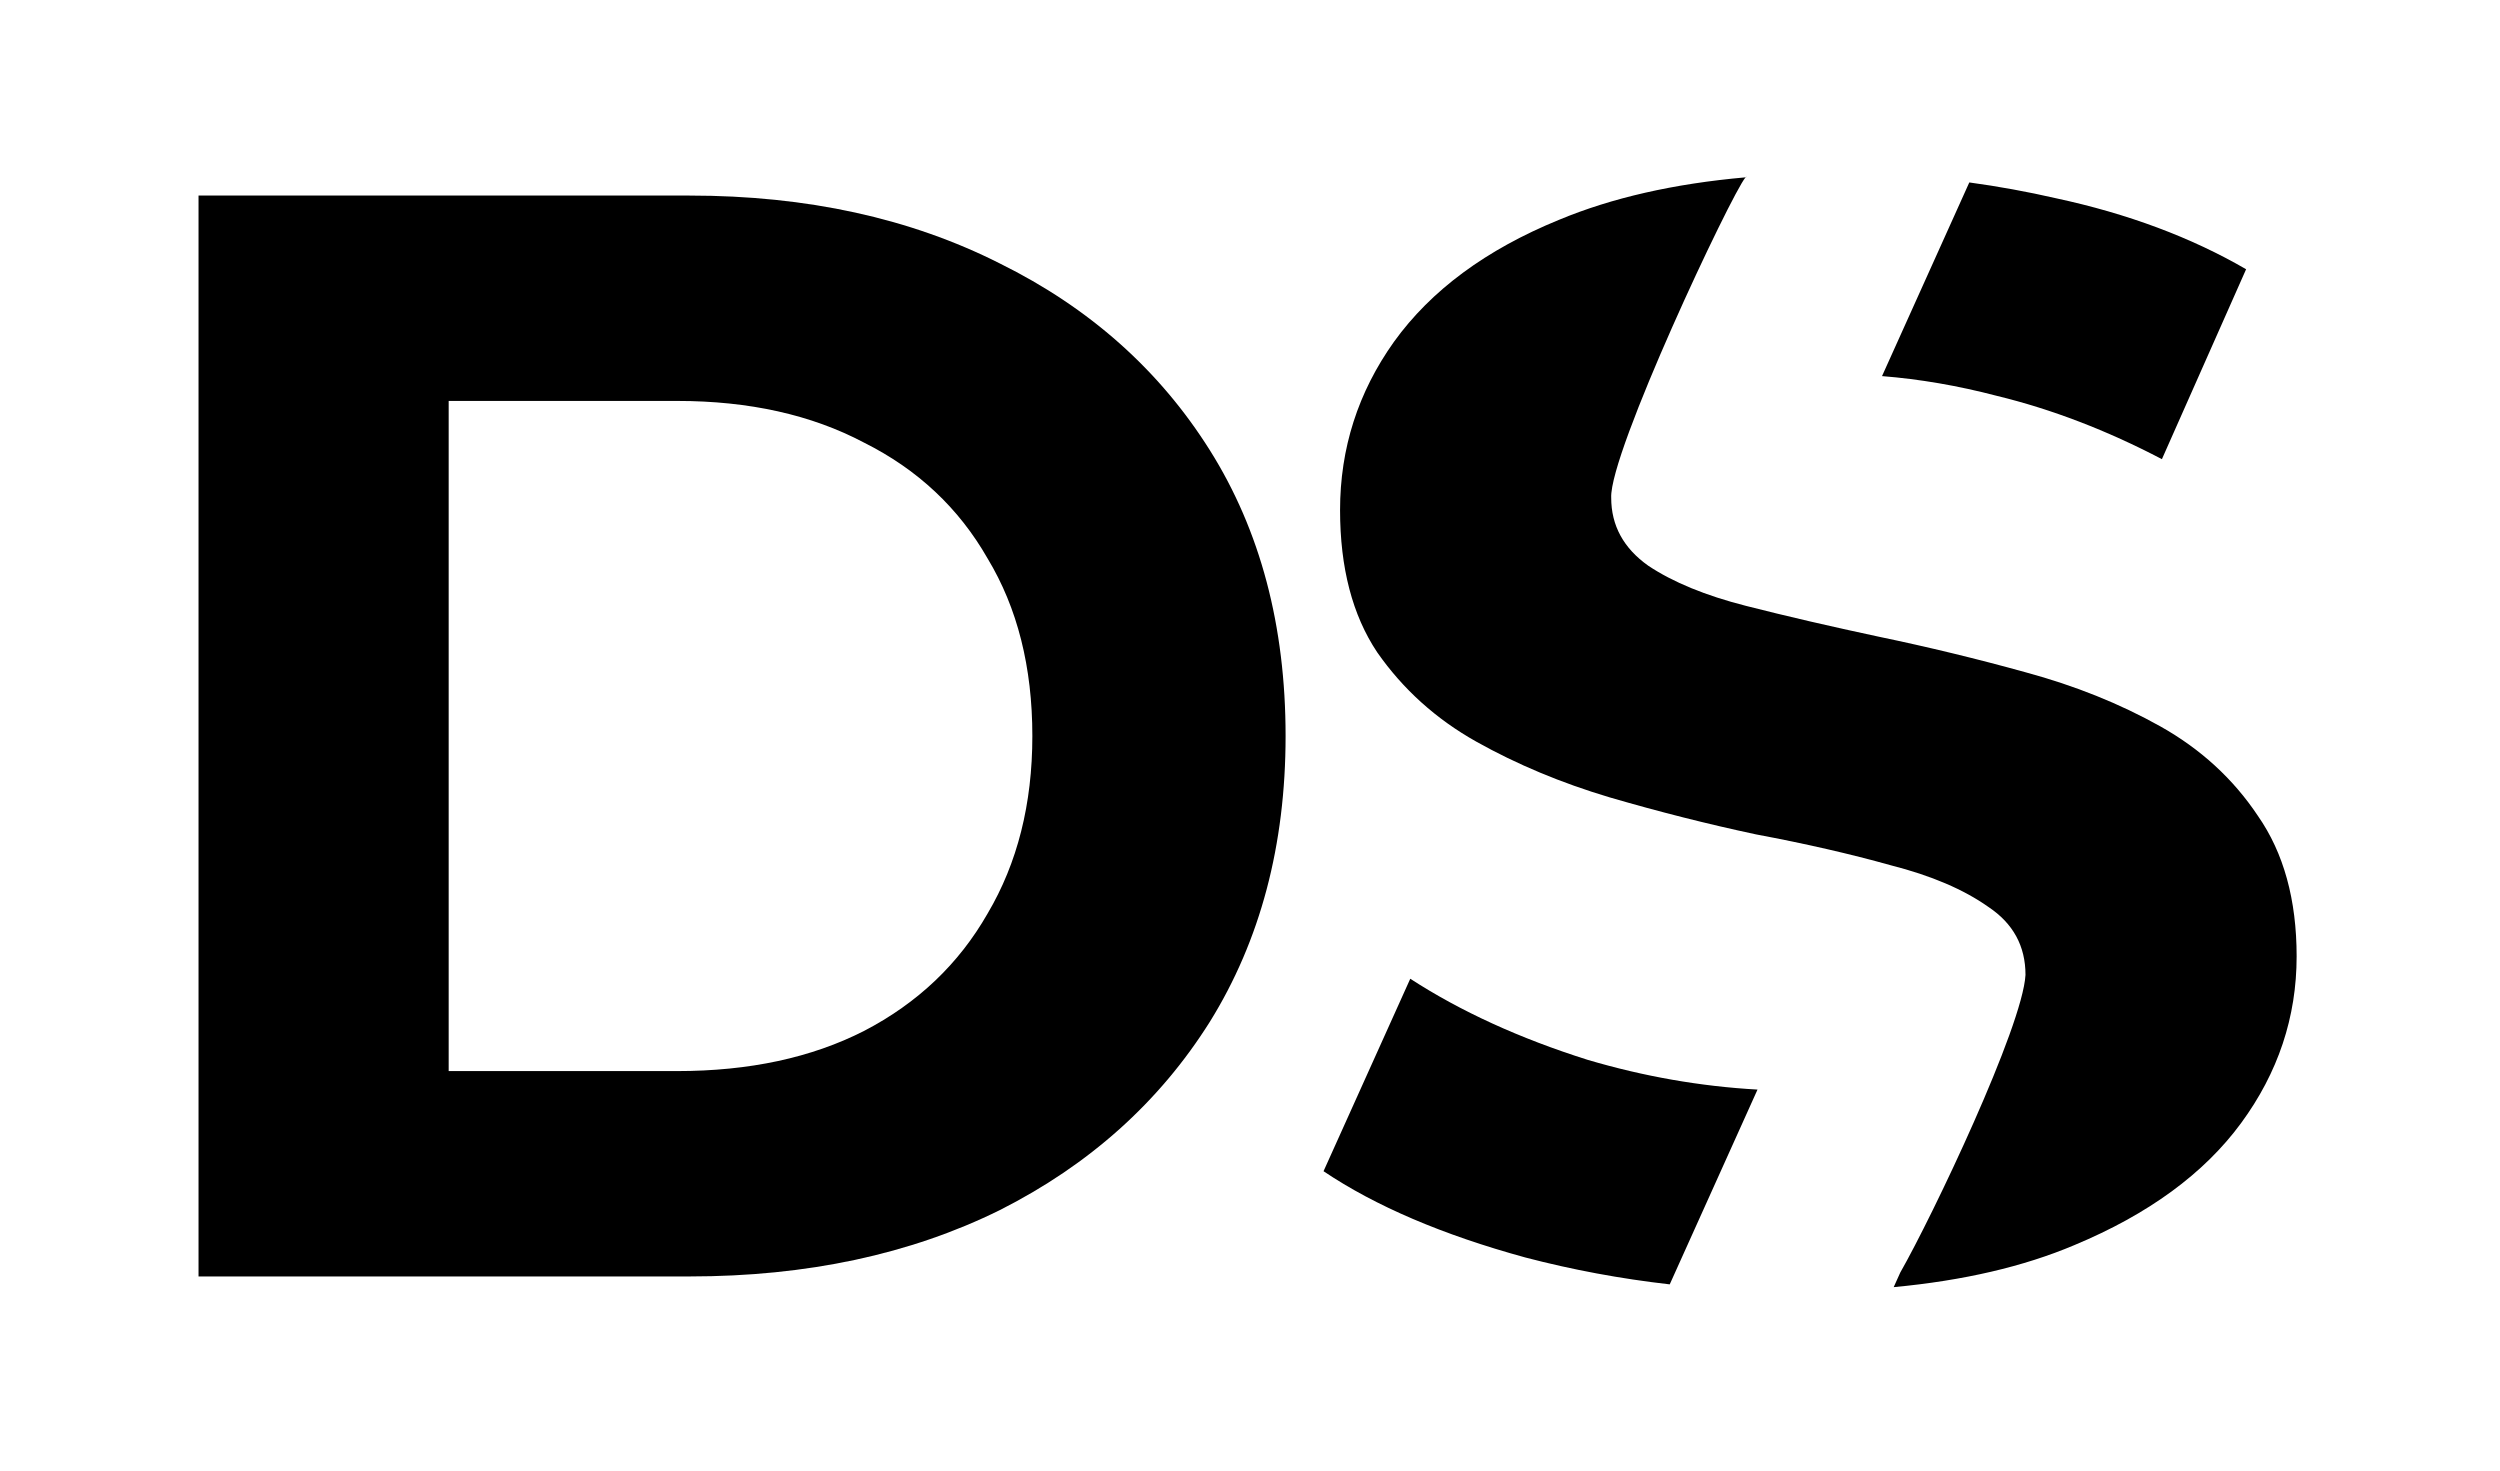 <?xml version="1.0" encoding="UTF-8"?> <svg xmlns="http://www.w3.org/2000/svg" width="340" height="200" viewBox="0 0 340 200" fill="none"> <path fill-rule="evenodd" clip-rule="evenodd" d="M237.509 24C237.477 24.021 237.439 24.06 237.393 24.119C227.658 24.98 219.202 26.906 212.024 29.897C202.099 33.957 194.617 39.487 189.578 46.487C184.692 53.347 182.249 60.977 182.249 69.377C182.249 77.217 183.929 83.657 187.288 88.697C190.8 93.737 195.304 97.797 200.801 100.877C206.298 103.957 212.329 106.477 218.895 108.437C225.613 110.397 232.256 112.077 238.821 113.477C245.54 114.737 251.647 116.137 257.144 117.677C262.641 119.077 267.069 120.967 270.428 123.347C273.788 125.587 275.467 128.667 275.467 132.587C275.073 139.645 262.81 165.41 258.436 173.067L257.542 175.051C267.022 174.161 275.211 172.257 282.109 169.337C292.187 165.137 299.745 159.607 304.784 152.747C309.823 145.887 312.342 138.327 312.342 130.067C312.342 122.367 310.586 115.997 307.074 110.957C303.715 105.917 299.287 101.857 293.79 98.777C288.293 95.697 282.186 93.247 275.467 91.427C268.901 89.607 262.259 87.997 255.541 86.597C248.975 85.197 242.944 83.797 237.447 82.397C231.95 80.997 227.522 79.177 224.163 76.937C220.804 74.557 219.124 71.477 219.124 67.697C218.851 61.597 235.408 26.499 237.393 24.119L237.393 24.119L237.458 24.113L237.509 24ZM207.443 171.017C213.832 172.691 220.379 173.91 227.084 174.674L239.022 148.183C231.271 147.749 223.569 146.4 215.918 144.137C206.674 141.22 198.634 137.544 191.796 133.109L180 159.285C187.054 164.028 196.202 167.939 207.443 171.017ZM255.955 51.151C261.085 51.558 266.291 52.454 271.574 53.837C279.055 55.657 286.537 58.527 294.019 62.447L305.471 36.617C297.989 32.277 289.362 29.057 279.59 26.957C275.693 26.064 271.771 25.349 267.825 24.812L255.955 51.151Z" fill="black"></path> <path d="M27 173.597V26.597H93.78C109.74 26.597 123.81 29.677 135.99 35.837C148.17 41.857 157.69 50.327 164.55 61.247C171.41 72.167 174.84 85.117 174.84 100.097C174.84 114.937 171.41 127.887 164.55 138.947C157.69 149.867 148.17 158.407 135.99 164.567C123.81 170.587 109.74 173.597 93.78 173.597H27ZM61.02 145.667H92.1C101.9 145.667 110.37 143.847 117.51 140.207C124.79 136.427 130.39 131.107 134.31 124.247C138.37 117.387 140.4 109.337 140.4 100.097C140.4 90.717 138.37 82.667 134.31 75.947C130.39 69.087 124.79 63.837 117.51 60.197C110.37 56.417 101.9 54.527 92.1 54.527H61.02V145.667Z" fill="black"></path> </svg> 